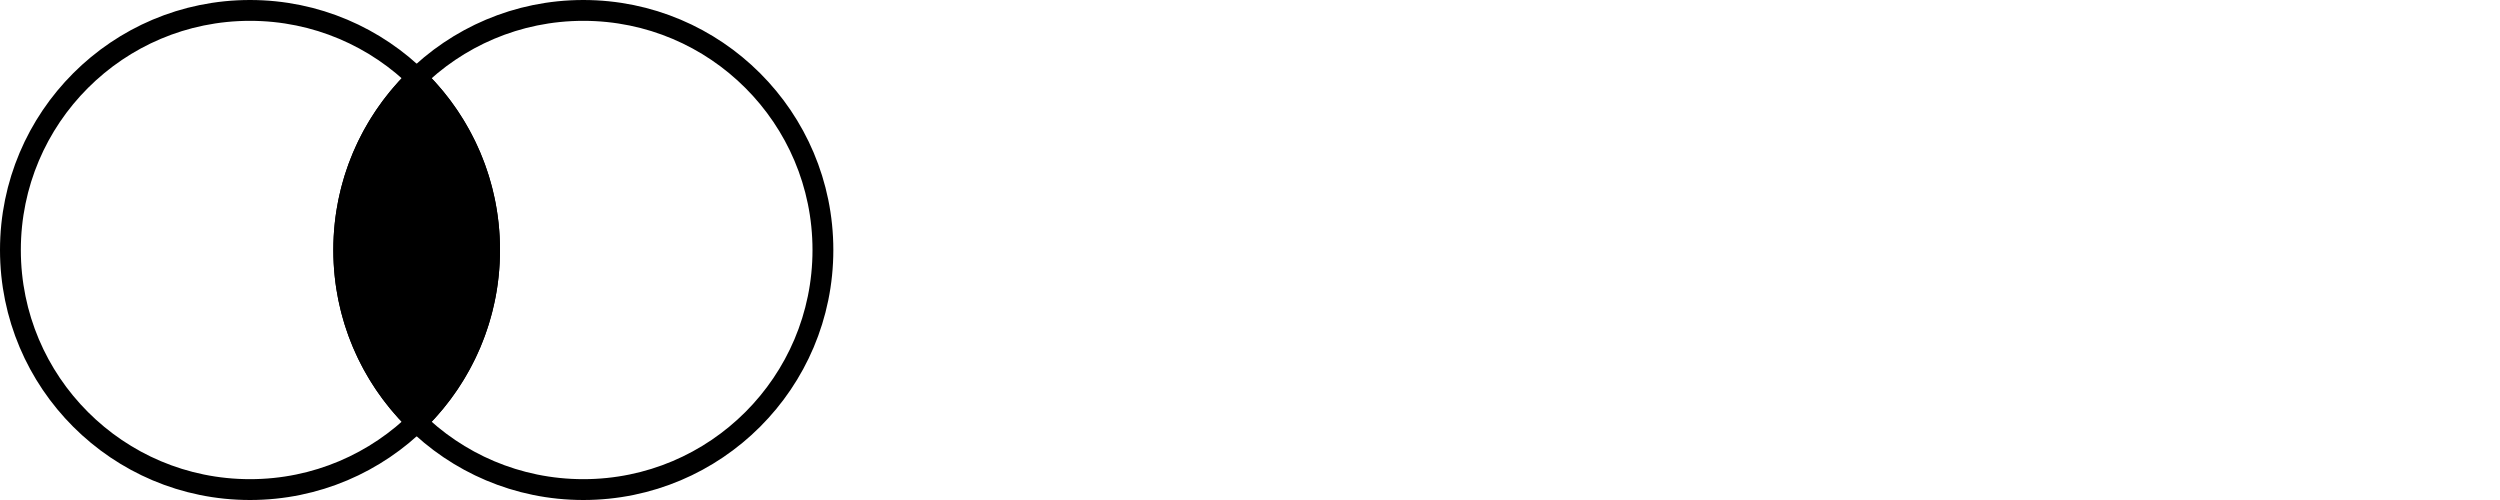 <svg width="120" height="24" viewBox="0 0 120 24" fill="none" xmlns="http://www.w3.org/2000/svg">
<circle cx="12" cy="12" r="11.5" stroke="black"/>
<circle cx="28" cy="12" r="11.5" stroke="black"/>
<path fill-rule="evenodd" clip-rule="evenodd" d="M20 20.944C22.455 18.747 24 15.554 24 12C24 8.446 22.455 5.253 20 3.056C17.545 5.253 16 8.446 16 12C16 15.554 17.545 18.747 20 20.944Z" fill="black"/>
</svg>
